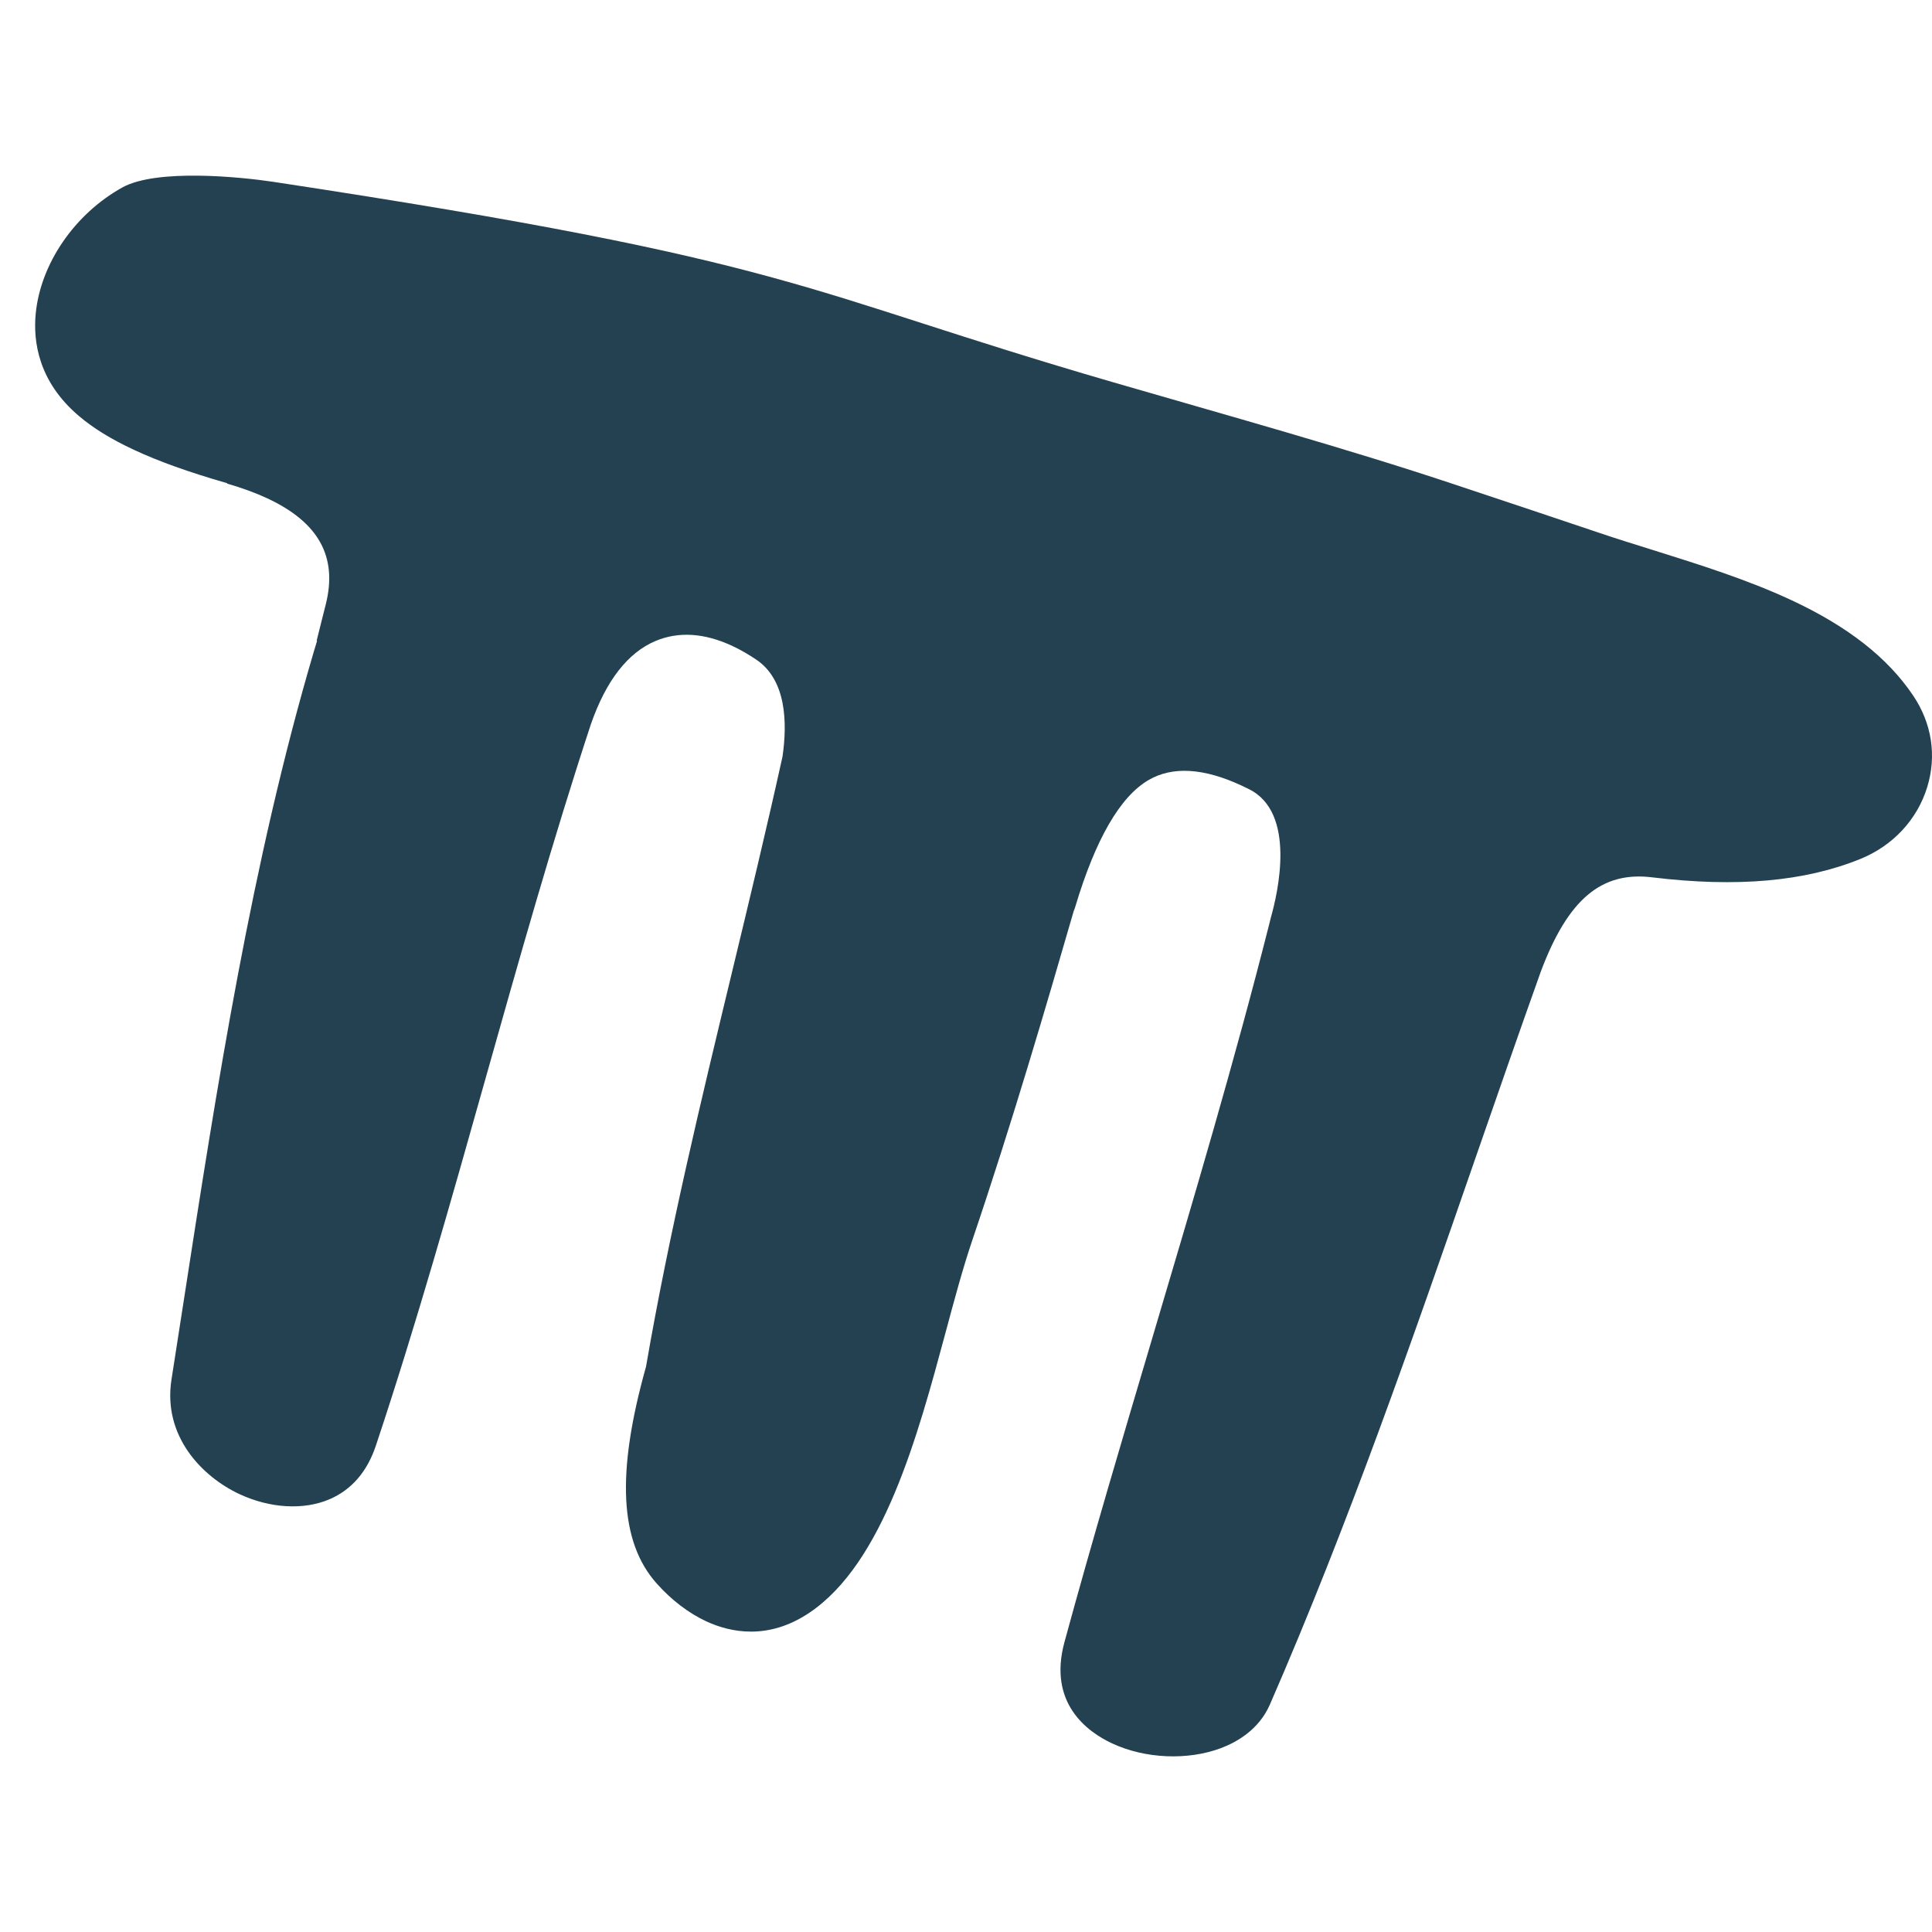 <?xml version="1.0" encoding="UTF-8"?>
<svg xmlns="http://www.w3.org/2000/svg" width="55" height="55" viewBox="0 0 55 55">
  <path fill="#244152" fill-rule="evenodd" d="M6.82,42.536 C5.767,42.045 4.628,40.897 4.882,39.272 L5.22,37.098 C6.174,30.933 7.162,24.557 8.932,18.556 L9.025,18.248 L9.015,18.237 C9.048,18.111 9.258,17.257 9.276,17.197 C9.614,15.843 9.066,14.865 7.608,14.186 C7.279,14.032 6.895,13.892 6.466,13.767 L6.467,13.756 C5.363,13.437 4.522,13.136 3.816,12.807 C3.168,12.506 2.655,12.19 2.245,11.841 C1.09,10.862 0.94,9.716 1.017,8.925 C1.157,7.502 2.123,6.094 3.481,5.337 C4.463,4.795 6.849,5.036 7.791,5.178 C22.834,7.462 22.653,8.256 31.674,10.878 C34.915,11.82 38.304,12.756 41.407,13.791 C42.76,14.241 44.128,14.697 45.539,15.173 C46.024,15.337 46.533,15.496 47.054,15.658 C48.373,16.072 49.737,16.498 50.989,17.081 C52.598,17.83 53.734,18.718 54.462,19.799 C54.994,20.587 55.138,21.511 54.865,22.403 C54.583,23.329 53.889,24.076 52.962,24.452 C51.381,25.095 49.448,25.267 47.051,24.978 C45.594,24.792 44.64,25.594 43.865,27.655 C43.243,29.396 42.636,31.147 42.024,32.907 C40.23,38.083 38.371,43.434 36.15,48.527 C35.841,49.233 35.222,49.59 34.759,49.765 C33.816,50.12 32.601,50.07 31.662,49.632 C30.952,49.302 29.829,48.486 30.303,46.747 C31.089,43.861 31.97,40.899 32.82,38.035 C33.965,34.179 35.15,30.192 36.137,26.29 L36.176,26.131 C36.38,25.415 36.91,23.131 35.552,22.464 L35.343,22.363 C34.266,21.862 33.375,21.809 32.696,22.207 C31.888,22.678 31.188,23.889 30.614,25.803 C30.601,25.854 30.584,25.892 30.567,25.933 C29.793,28.61 28.804,31.989 27.675,35.32 C27.412,36.097 27.17,36.995 26.915,37.946 C26.129,40.864 25.151,44.496 23.039,45.913 C21.869,46.698 20.795,46.476 20.101,46.154 C19.604,45.922 19.118,45.552 18.699,45.083 C17.636,43.898 17.54,41.935 18.391,38.906 C19.047,35.101 19.958,31.328 20.838,27.678 C21.331,25.635 21.823,23.591 22.276,21.54 C22.416,20.576 22.39,19.352 21.523,18.774 C21.336,18.649 21.106,18.508 20.845,18.387 C20.052,18.018 19.318,17.972 18.662,18.247 C17.872,18.58 17.253,19.377 16.823,20.612 C15.727,23.942 14.76,27.376 13.824,30.697 C12.852,34.149 11.846,37.717 10.701,41.152 C10.453,41.897 10.008,42.411 9.38,42.681 C8.646,42.995 7.691,42.941 6.82,42.536"></path>
</svg>
